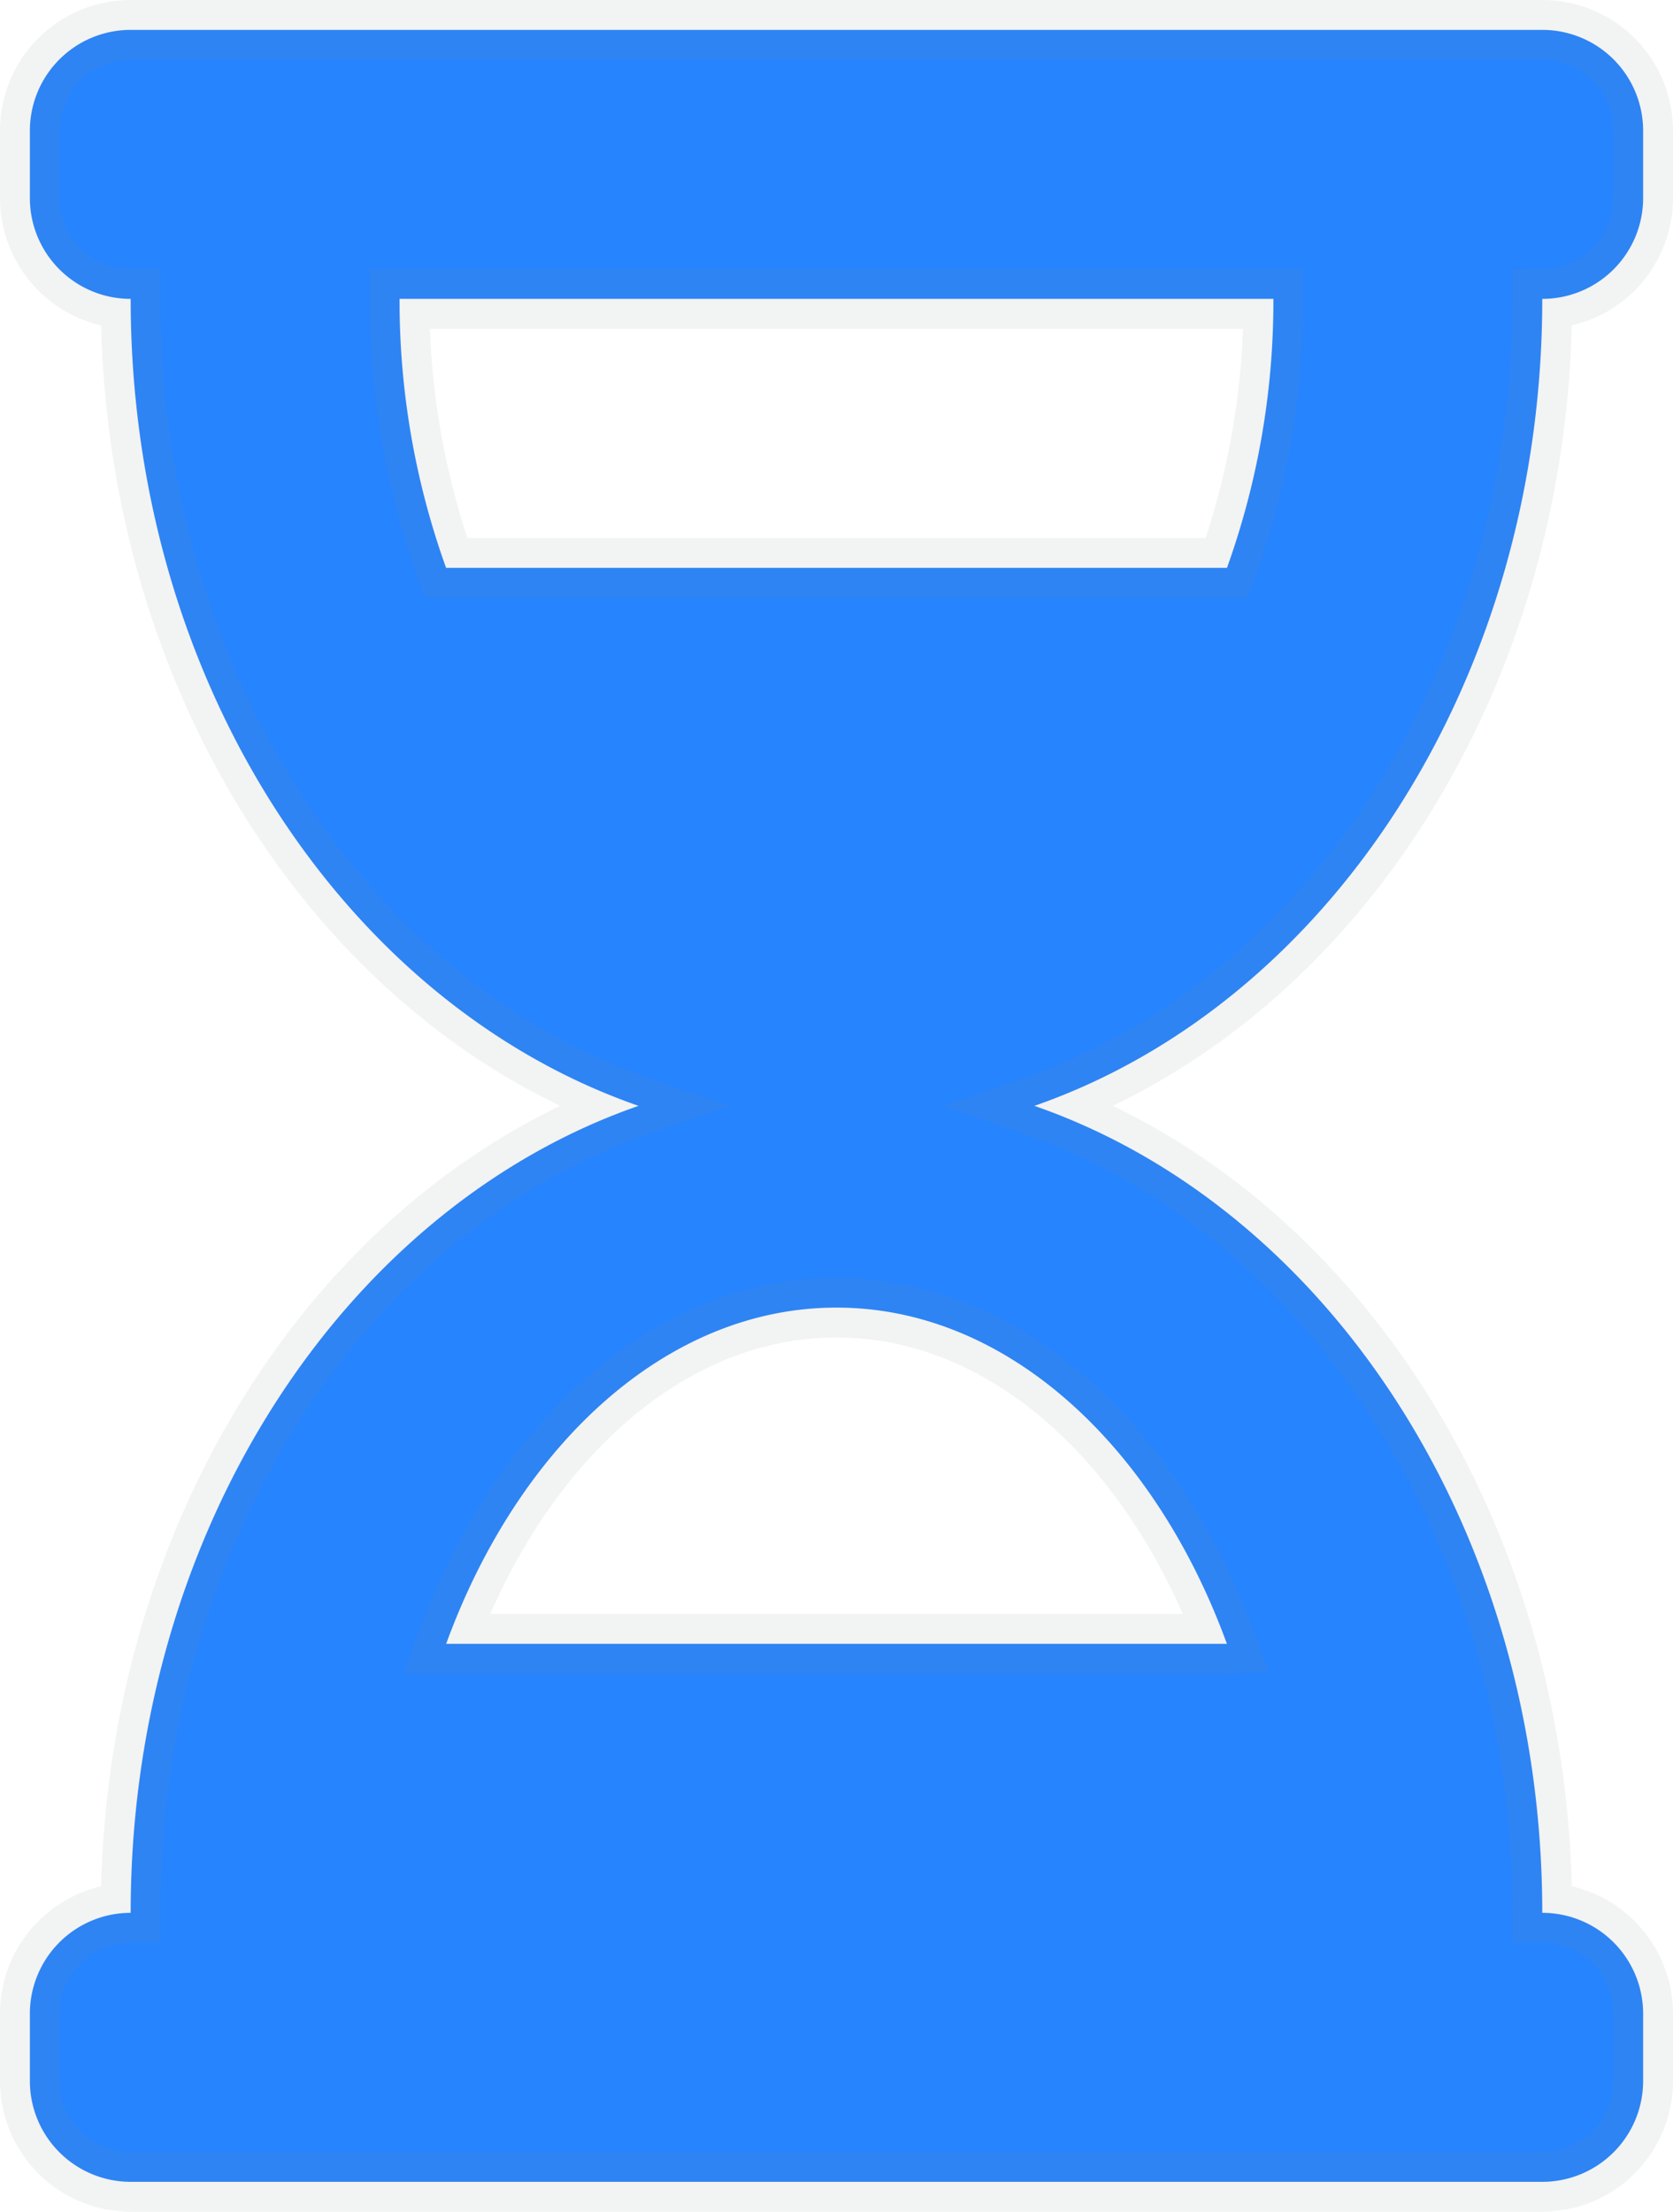 <svg xmlns="http://www.w3.org/2000/svg" width="28" height="37" viewBox="0 0 28 37"><path d="M25.312-31.5H1.687A1.687,1.687,0,0,0,0-29.812v1.125A1.687,1.687,0,0,0,1.687-27c0,6.4,3.587,11.794,8.5,13.5-4.91,1.706-8.5,7.1-8.5,13.5A1.687,1.687,0,0,0,0,1.687V2.812A1.687,1.687,0,0,0,1.687,4.5H25.312A1.687,1.687,0,0,0,27,2.812V1.687A1.687,1.687,0,0,0,25.312,0c0-6.4-3.587-11.794-8.5-13.5,4.91-1.706,8.5-7.1,8.5-13.5A1.687,1.687,0,0,0,27-28.687v-1.125A1.687,1.687,0,0,0,25.312-31.5Zm-5.279,27H6.967c1.2-3.29,3.663-5.625,6.533-5.625S18.834-7.791,20.034-4.5Zm0-18H6.966A13.192,13.192,0,0,1,6.187-27H20.812A13.194,13.194,0,0,1,20.035-22.5Z" transform="translate(0.5 32)" fill="#2684ff" stroke="rgba(128,134,139,0.1)" stroke-width="1"/></svg>
